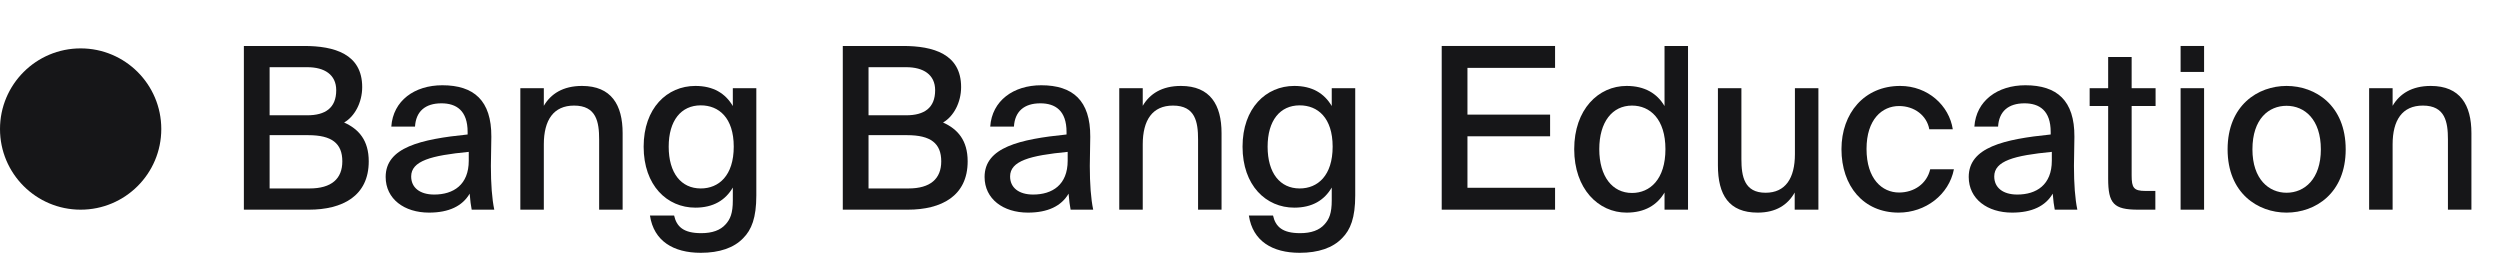 <?xml version="1.0" encoding="UTF-8"?> <svg xmlns="http://www.w3.org/2000/svg" width="155" height="16" viewBox="0 0 155 16" fill="none"><circle cx="5" cy="8" r="5" fill="#161618"></circle><path d="M15.12 13V2.85H18.858C20.72 2.85 22.456 3.34 22.456 5.398C22.456 6.35 21.994 7.218 21.336 7.596C22.246 8.002 22.862 8.702 22.862 10.004C22.862 12.16 21.224 13 19.152 13H15.12ZM16.716 8.38V11.684H19.194C20.552 11.684 21.224 11.082 21.224 10.004C21.224 8.884 20.566 8.38 19.11 8.38H16.716ZM16.716 4.166V7.148H19.054C20.16 7.148 20.846 6.7 20.846 5.594C20.846 4.628 20.118 4.166 19.054 4.166H16.716Z" fill="#161618"></path><path d="M29.063 9.962V9.416C26.725 9.64 25.493 9.976 25.493 10.942C25.493 11.628 26.025 12.062 26.921 12.062C28.111 12.062 29.063 11.46 29.063 9.962ZM26.599 13.182C25.073 13.182 23.911 12.342 23.911 10.97C23.911 9.136 26.081 8.632 28.993 8.338V8.184C28.993 6.854 28.293 6.406 27.369 6.406C26.361 6.406 25.787 6.91 25.731 7.848H24.261C24.373 6.238 25.703 5.286 27.425 5.286C29.371 5.286 30.477 6.224 30.463 8.478C30.463 8.66 30.435 9.962 30.435 10.284C30.435 11.418 30.505 12.328 30.645 13H29.245C29.189 12.706 29.161 12.496 29.119 12.006C28.671 12.776 27.831 13.182 26.599 13.182Z" fill="#161618"></path><path d="M33.717 5.468V6.56C34.151 5.818 34.907 5.328 36.083 5.328C37.903 5.328 38.603 6.504 38.603 8.254V13H37.147V8.646C37.147 7.568 36.979 6.546 35.593 6.546C34.319 6.546 33.717 7.442 33.717 8.954V13H32.261V5.468H33.717Z" fill="#161618"></path><path d="M45.435 6.574V5.468H46.892V12.118C46.892 13.504 46.597 14.246 46.08 14.764C45.505 15.366 44.609 15.674 43.447 15.674C41.754 15.674 40.535 14.946 40.297 13.364H41.795C41.95 14.05 42.37 14.456 43.475 14.456C44.161 14.456 44.666 14.274 44.987 13.91C45.282 13.588 45.435 13.21 45.435 12.426V11.628C44.974 12.412 44.231 12.874 43.111 12.874C41.361 12.874 39.906 11.502 39.906 9.094C39.906 6.7 41.361 5.328 43.111 5.328C44.231 5.328 44.974 5.79 45.435 6.574ZM45.492 9.094C45.492 7.302 44.568 6.532 43.447 6.532C42.23 6.532 41.459 7.47 41.459 9.094C41.459 10.732 42.23 11.684 43.447 11.684C44.568 11.684 45.492 10.886 45.492 9.094Z" fill="#161618"></path><path d="M52.253 13V2.85H55.991C57.853 2.85 59.589 3.34 59.589 5.398C59.589 6.35 59.127 7.218 58.469 7.596C59.379 8.002 59.995 8.702 59.995 10.004C59.995 12.16 58.357 13 56.285 13H52.253ZM53.849 8.38V11.684H56.327C57.685 11.684 58.357 11.082 58.357 10.004C58.357 8.884 57.699 8.38 56.243 8.38H53.849ZM53.849 4.166V7.148H56.187C57.293 7.148 57.979 6.7 57.979 5.594C57.979 4.628 57.251 4.166 56.187 4.166H53.849Z" fill="#161618"></path><path d="M66.196 9.962V9.416C63.858 9.64 62.626 9.976 62.626 10.942C62.626 11.628 63.158 12.062 64.054 12.062C65.244 12.062 66.196 11.46 66.196 9.962ZM63.732 13.182C62.206 13.182 61.044 12.342 61.044 10.97C61.044 9.136 63.214 8.632 66.126 8.338V8.184C66.126 6.854 65.426 6.406 64.502 6.406C63.494 6.406 62.92 6.91 62.864 7.848H61.394C61.506 6.238 62.836 5.286 64.558 5.286C66.504 5.286 67.61 6.224 67.596 8.478C67.596 8.66 67.568 9.962 67.568 10.284C67.568 11.418 67.638 12.328 67.778 13H66.378C66.322 12.706 66.294 12.496 66.252 12.006C65.804 12.776 64.964 13.182 63.732 13.182Z" fill="#161618"></path><path d="M70.85 5.468V6.56C71.284 5.818 72.04 5.328 73.216 5.328C75.036 5.328 75.736 6.504 75.736 8.254V13H74.28V8.646C74.28 7.568 74.112 6.546 72.726 6.546C71.452 6.546 70.85 7.442 70.85 8.954V13H69.394V5.468H70.85Z" fill="#161618"></path><path d="M82.568 6.574V5.468H84.024V12.118C84.024 13.504 83.73 14.246 83.212 14.764C82.638 15.366 81.742 15.674 80.58 15.674C78.886 15.674 77.668 14.946 77.43 13.364H78.928C79.082 14.05 79.502 14.456 80.608 14.456C81.294 14.456 81.798 14.274 82.12 13.91C82.414 13.588 82.568 13.21 82.568 12.426V11.628C82.106 12.412 81.364 12.874 80.244 12.874C78.494 12.874 77.038 11.502 77.038 9.094C77.038 6.7 78.494 5.328 80.244 5.328C81.364 5.328 82.106 5.79 82.568 6.574ZM82.624 9.094C82.624 7.302 81.7 6.532 80.58 6.532C79.362 6.532 78.592 7.47 78.592 9.094C78.592 10.732 79.362 11.684 80.58 11.684C81.7 11.684 82.624 10.886 82.624 9.094Z" fill="#161618"></path><path d="M89.386 13V2.85H96.414V4.208H90.982V7.106H96.106V8.45H90.982V11.642H96.414V13H89.386Z" fill="#161618"></path><path d="M103.201 6.574V2.85H104.657V13H103.201V11.936C102.739 12.72 101.969 13.182 100.849 13.182C99.099 13.182 97.601 11.712 97.601 9.248C97.601 6.784 99.099 5.328 100.849 5.328C101.969 5.328 102.739 5.79 103.201 6.574ZM103.257 9.248C103.257 7.386 102.305 6.546 101.185 6.546C99.967 6.546 99.155 7.554 99.155 9.248C99.155 10.942 99.967 11.964 101.185 11.964C102.305 11.964 103.257 11.11 103.257 9.248Z" fill="#161618"></path><path d="M111.271 13V11.936C110.837 12.706 110.109 13.182 108.975 13.182C107.197 13.182 106.511 12.09 106.511 10.256V5.468H107.967V9.864C107.967 10.942 108.149 11.95 109.465 11.95C110.697 11.95 111.285 11.054 111.285 9.556V5.468H112.741V13H111.271Z" fill="#161618"></path><path d="M117.811 5.328C119.533 5.328 120.849 6.546 121.073 8.016H119.617C119.463 7.162 118.693 6.574 117.741 6.574C116.691 6.574 115.725 7.4 115.725 9.234C115.725 11.096 116.691 11.936 117.741 11.936C118.679 11.936 119.463 11.39 119.673 10.494H121.143C120.835 12.076 119.379 13.182 117.713 13.182C115.529 13.182 114.171 11.53 114.171 9.248C114.171 7.022 115.585 5.328 117.811 5.328Z" fill="#161618"></path><path d="M127.213 9.962V9.416C124.875 9.64 123.643 9.976 123.643 10.942C123.643 11.628 124.175 12.062 125.071 12.062C126.261 12.062 127.213 11.46 127.213 9.962ZM124.749 13.182C123.223 13.182 122.061 12.342 122.061 10.97C122.061 9.136 124.231 8.632 127.143 8.338V8.184C127.143 6.854 126.443 6.406 125.519 6.406C124.511 6.406 123.937 6.91 123.881 7.848H122.411C122.523 6.238 123.853 5.286 125.575 5.286C127.521 5.286 128.627 6.224 128.613 8.478C128.613 8.66 128.585 9.962 128.585 10.284C128.585 11.418 128.655 12.328 128.795 13H127.395C127.339 12.706 127.311 12.496 127.269 12.006C126.821 12.776 125.981 13.182 124.749 13.182Z" fill="#161618"></path><path d="M130.706 5.468V3.536H132.162V5.468H133.646V6.574H132.162V10.872C132.162 11.642 132.288 11.838 133.016 11.838H133.632V13H132.568C131.042 13 130.706 12.622 130.706 11.068V6.574H129.558V5.468H130.706Z" fill="#161618"></path><path d="M135.197 5.468H136.653V13H135.197V5.468ZM135.197 2.85H136.653V4.46H135.197V2.85Z" fill="#161618"></path><path d="M139.651 9.262C139.651 11.11 140.673 11.95 141.765 11.95C142.885 11.95 143.893 11.096 143.893 9.262C143.893 7.4 142.885 6.56 141.765 6.56C140.673 6.56 139.651 7.358 139.651 9.262ZM141.765 5.328C143.557 5.328 145.433 6.532 145.433 9.262C145.433 11.978 143.557 13.182 141.765 13.182C139.987 13.182 138.111 11.978 138.111 9.262C138.111 6.532 139.987 5.328 141.765 5.328Z" fill="#161618"></path><path d="M148.342 5.468V6.56C148.776 5.818 149.532 5.328 150.708 5.328C152.528 5.328 153.228 6.504 153.228 8.254V13H151.772V8.646C151.772 7.568 151.604 6.546 150.218 6.546C148.944 6.546 148.342 7.442 148.342 8.954V13H146.886V5.468H148.342Z" fill="#161618"></path></svg> 